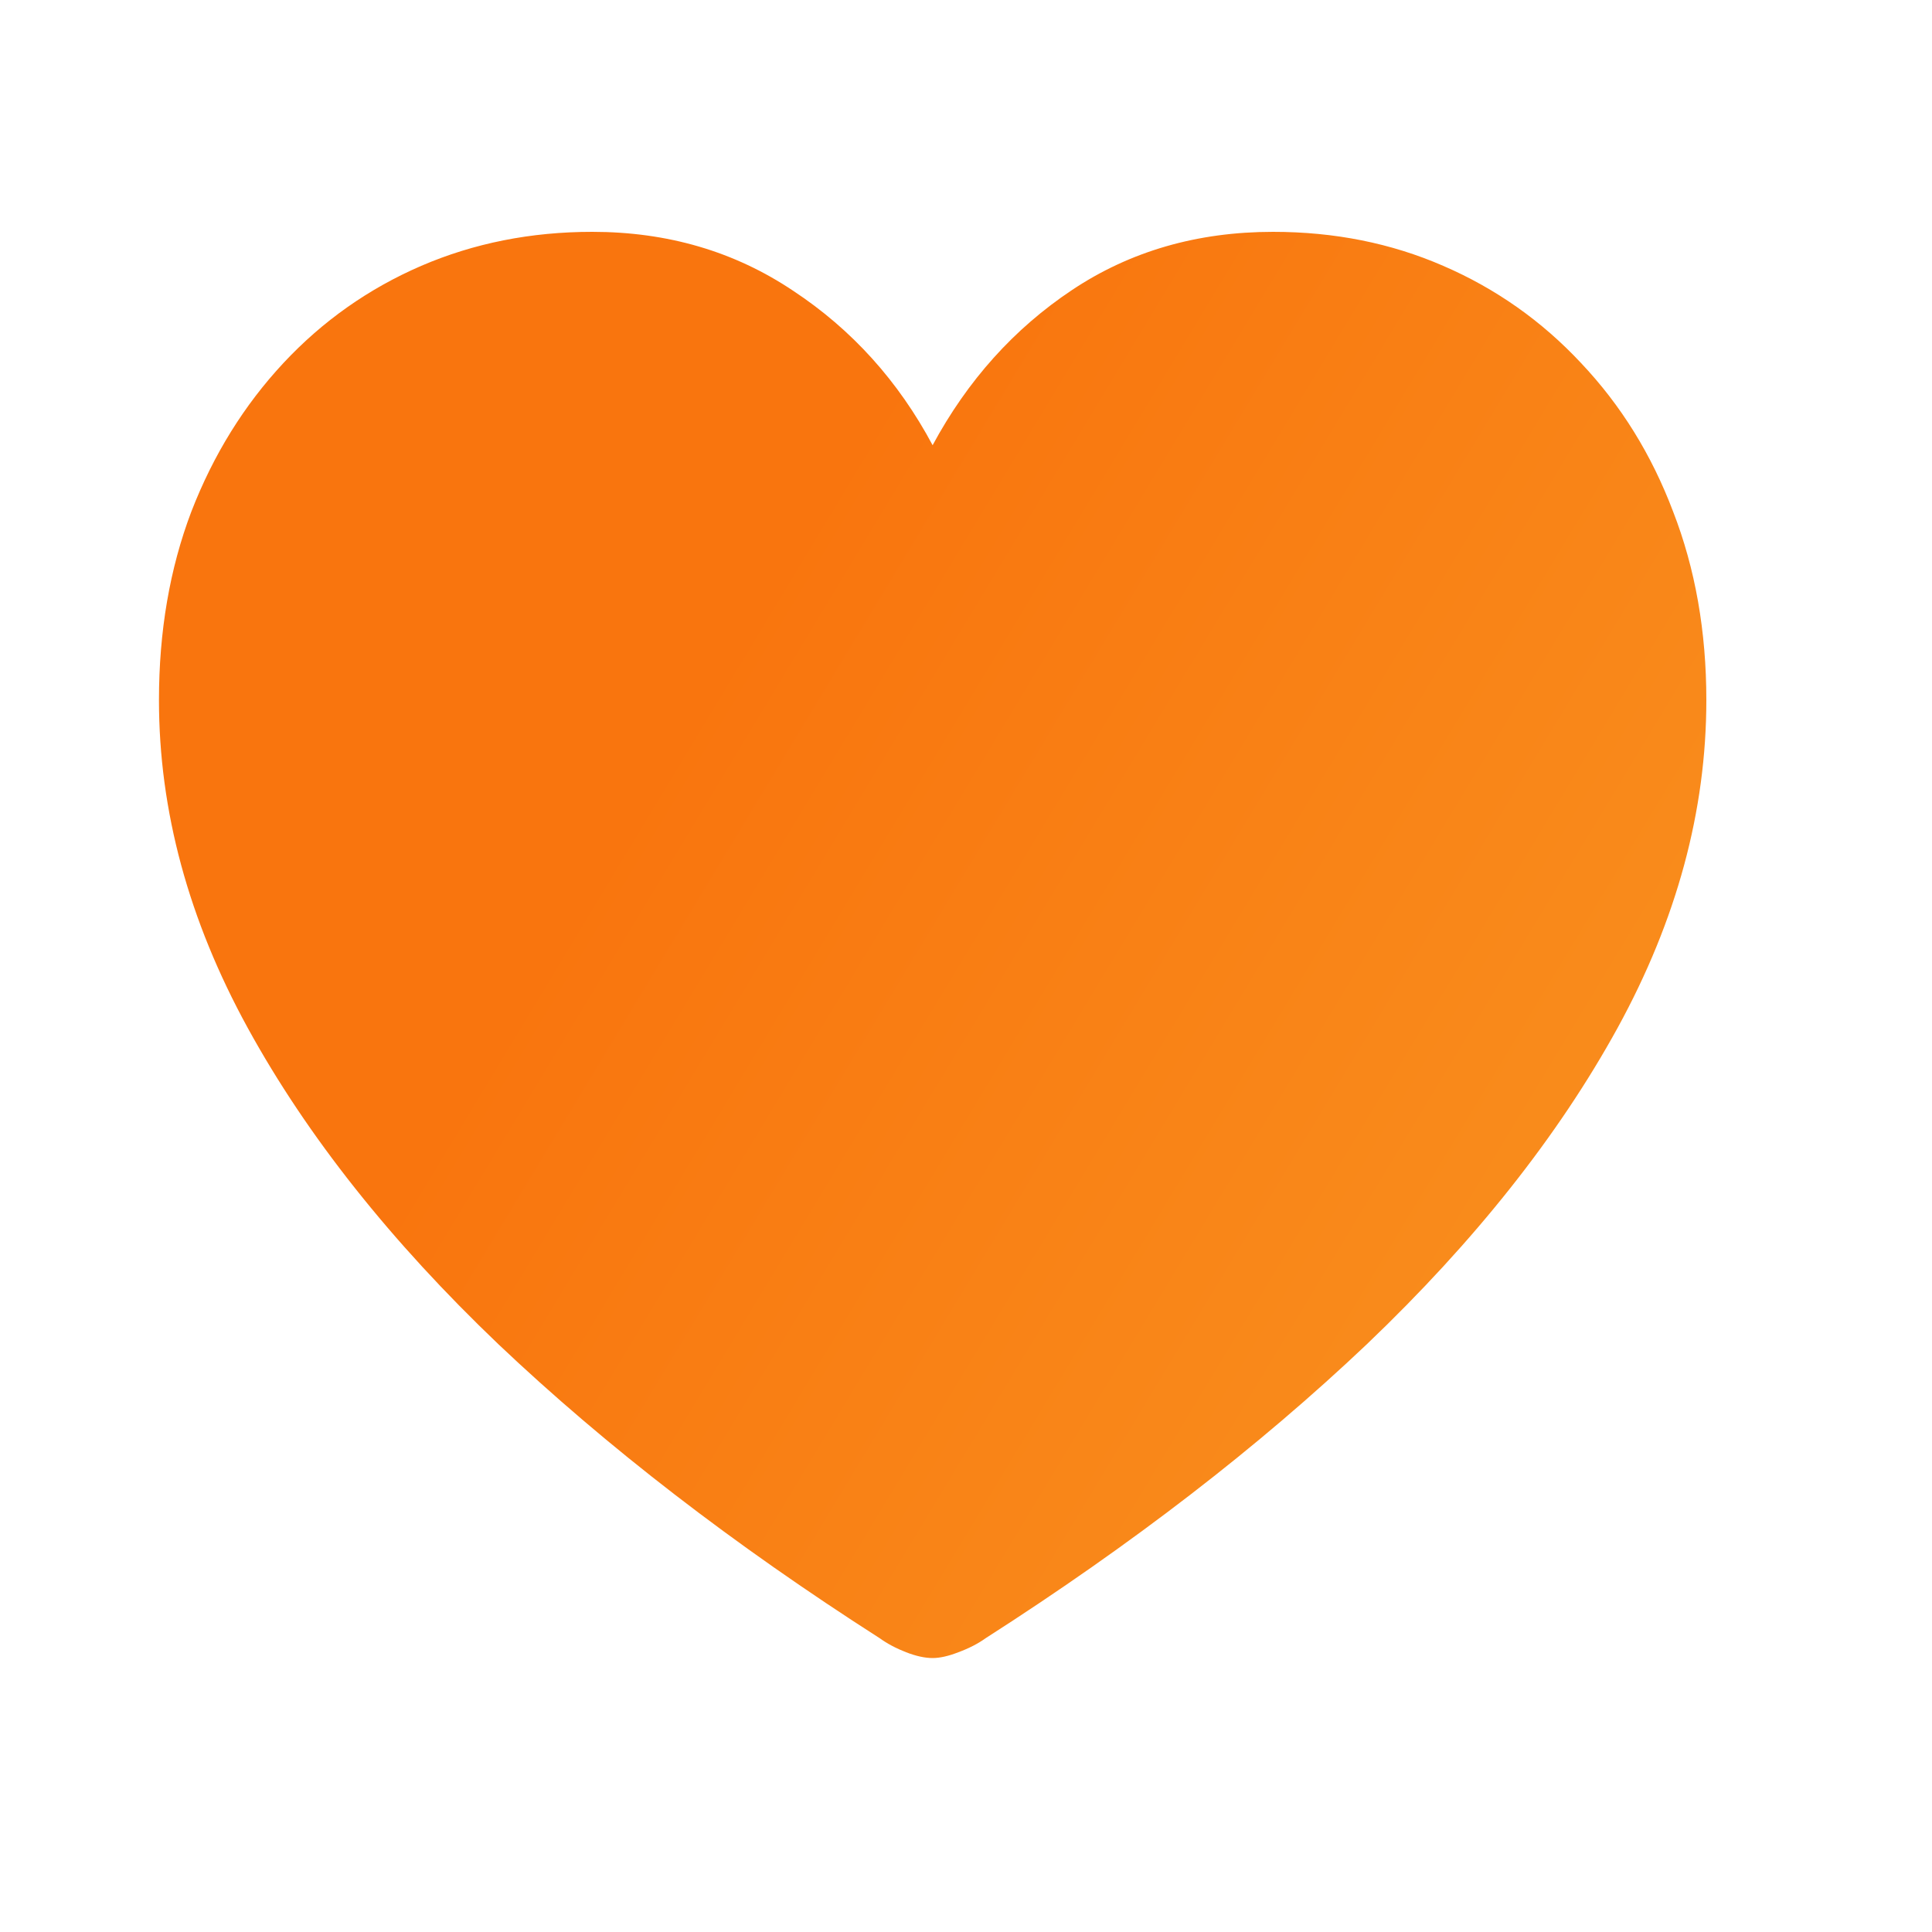 <svg width="25" height="25" viewBox="0 0 25 25" fill="none" xmlns="http://www.w3.org/2000/svg">
<path d="M12.068 21.455C11.968 21.455 11.854 21.43 11.725 21.38C11.596 21.33 11.481 21.269 11.381 21.197C9.49 19.987 7.847 18.719 6.45 17.395C5.054 16.062 3.972 14.698 3.206 13.302C2.44 11.905 2.057 10.491 2.057 9.059C2.057 8.171 2.196 7.358 2.476 6.62C2.762 5.882 3.16 5.242 3.668 4.697C4.176 4.153 4.771 3.734 5.451 3.44C6.132 3.147 6.869 3 7.664 3C8.638 3 9.505 3.254 10.264 3.763C11.023 4.264 11.624 4.93 12.068 5.761C12.52 4.923 13.121 4.253 13.873 3.752C14.625 3.251 15.492 3 16.473 3C17.268 3 18.002 3.147 18.675 3.44C19.355 3.734 19.95 4.153 20.458 4.697C20.974 5.242 21.371 5.882 21.65 6.62C21.937 7.358 22.08 8.171 22.08 9.059C22.08 10.491 21.697 11.905 20.931 13.302C20.164 14.698 19.083 16.062 17.686 17.395C16.29 18.719 14.646 19.987 12.756 21.197C12.656 21.269 12.537 21.33 12.401 21.38C12.273 21.43 12.162 21.455 12.068 21.455Z" fill="url(#paint0_linear_777_50806)"/>
<defs>
<linearGradient id="paint0_linear_777_50806" x1="-0.532" y1="-3.236" x2="40.837" y2="21.719" gradientUnits="userSpaceOnUse">
<stop stop-color="#F9750E"/>
<stop offset="0.3" stop-color="#F9750E"/>
<stop offset="1" stop-color="#F9B233"/>
</linearGradient>
</defs>
</svg>

